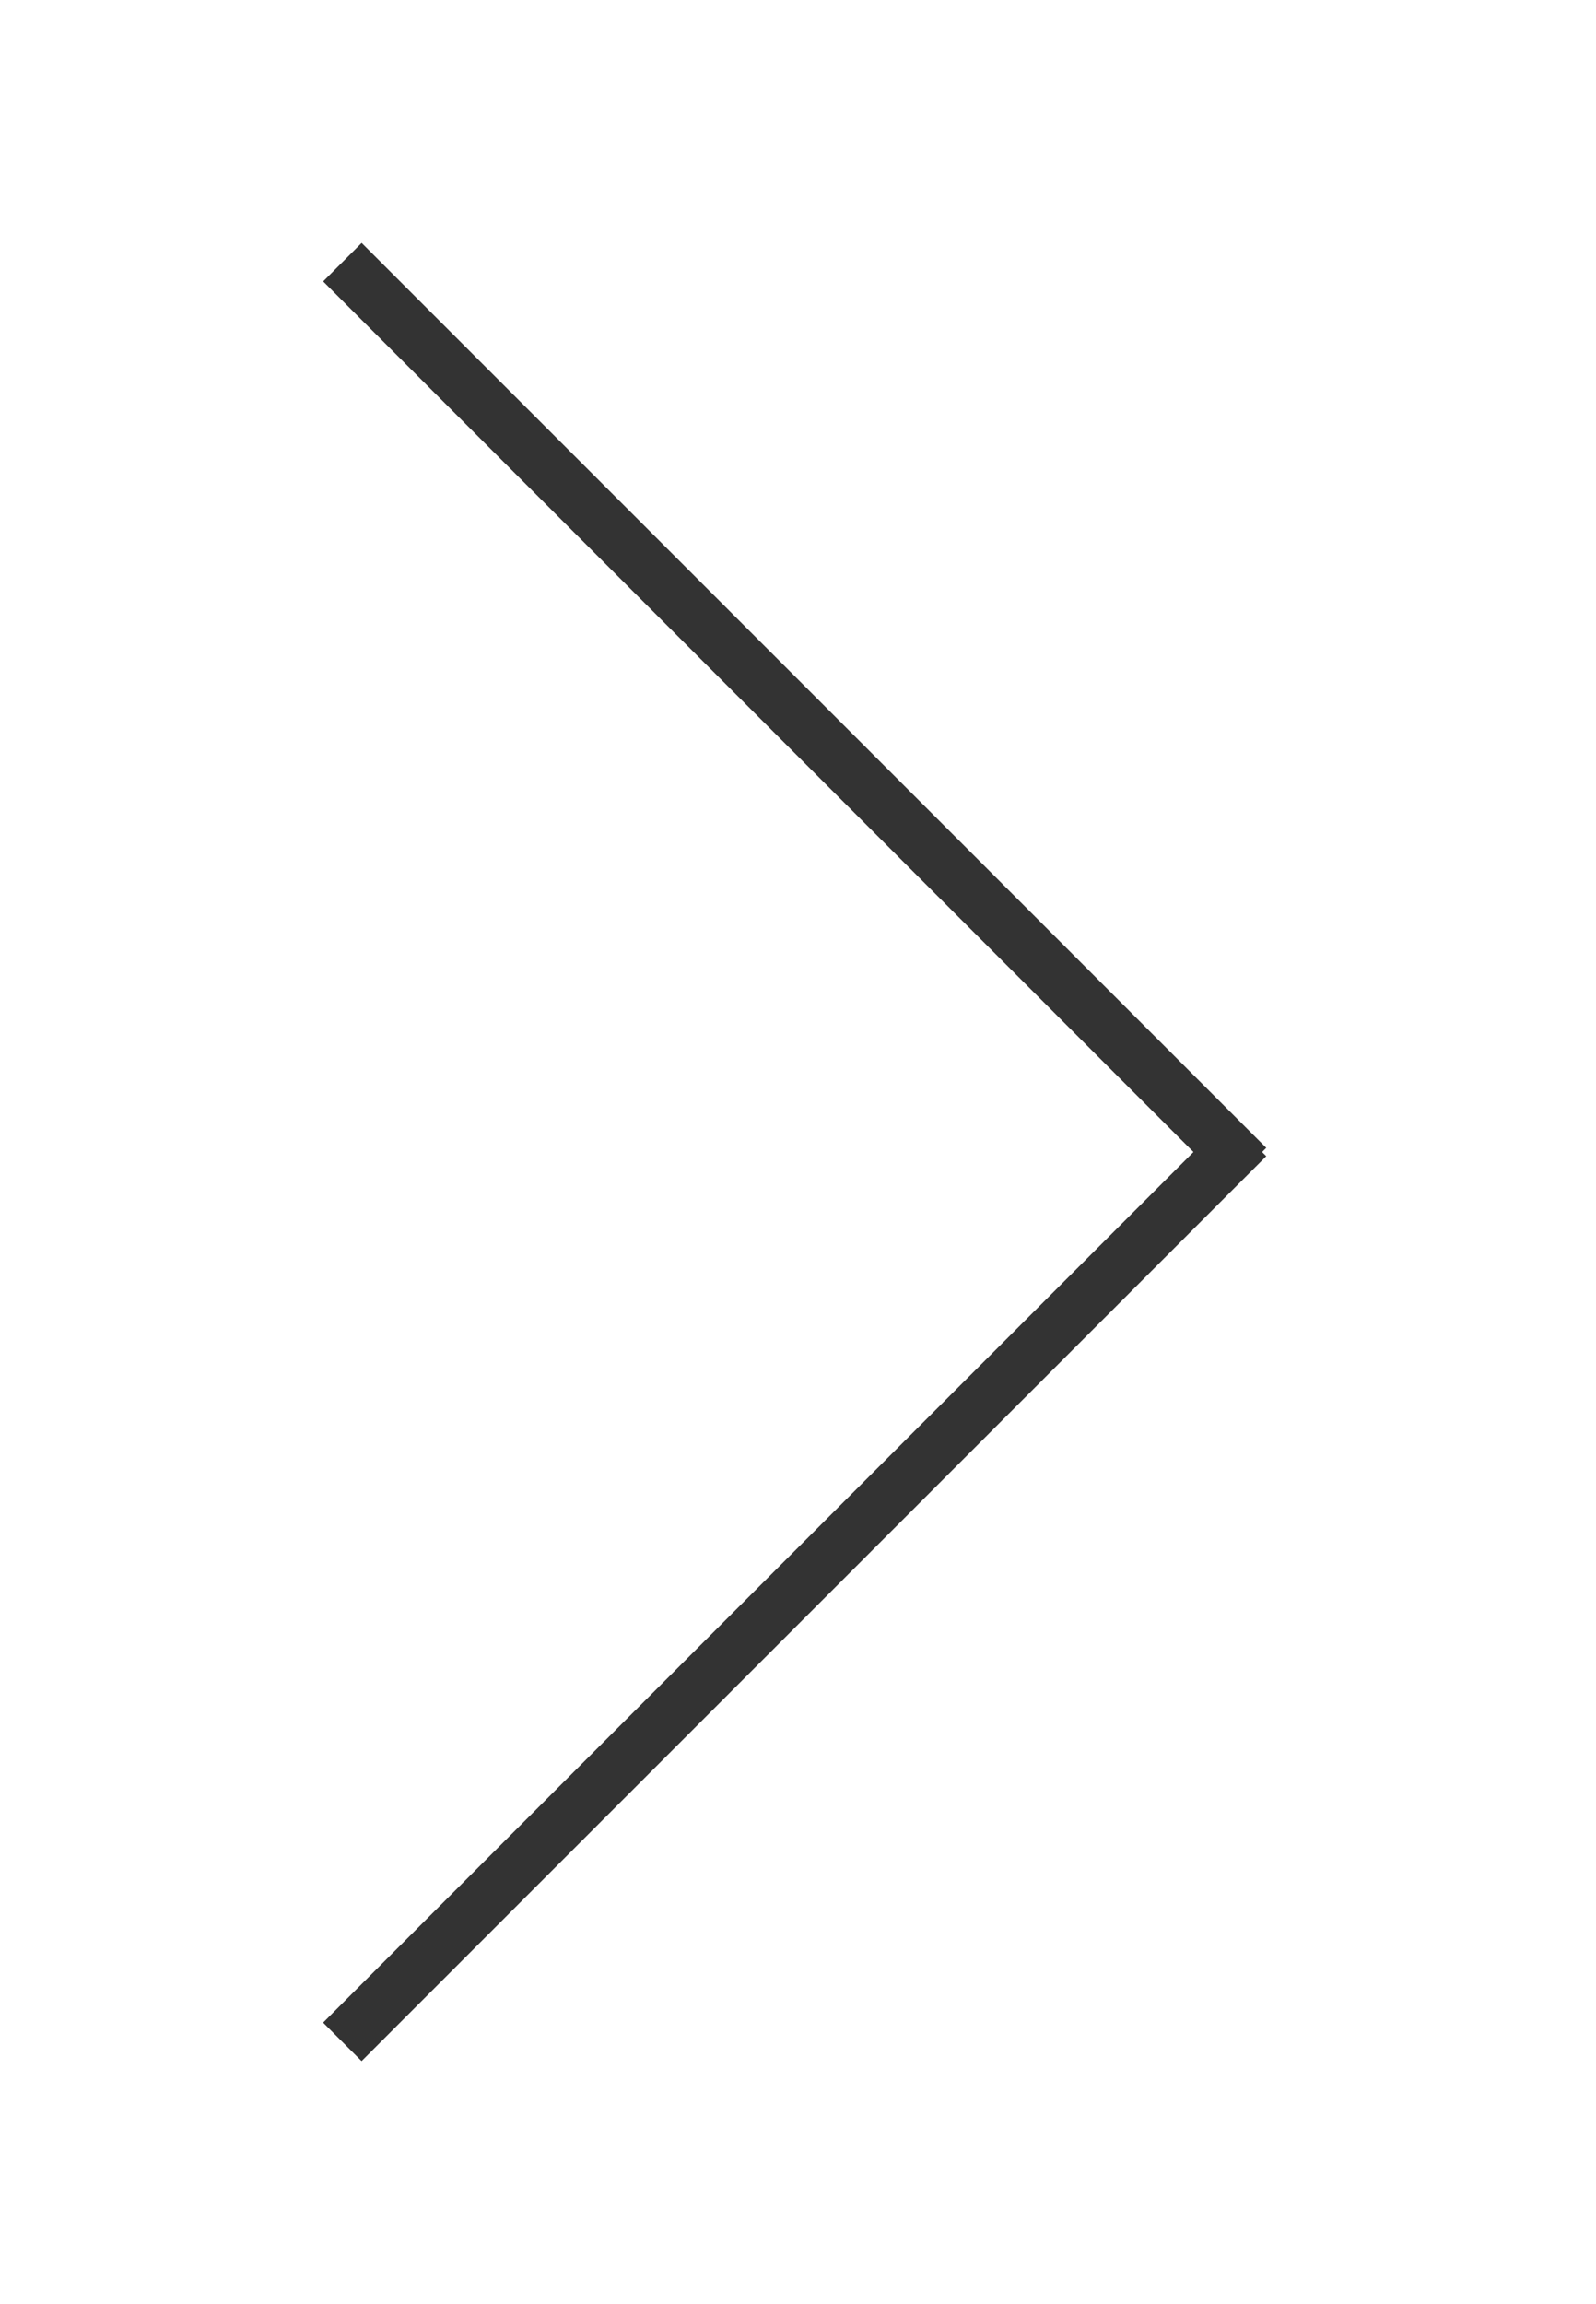 <?xml version="1.0" encoding="utf-8"?>
<!-- Generator: Adobe Illustrator 16.0.0, SVG Export Plug-In . SVG Version: 6.00 Build 0)  -->
<!DOCTYPE svg PUBLIC "-//W3C//DTD SVG 1.1//EN" "http://www.w3.org/Graphics/SVG/1.1/DTD/svg11.dtd">
<svg version="1.1" id="レイヤー_1" xmlns:x="http://ns.adobe.com/Extensibility/1.0/" xmlns:i="http://ns.adobe.com/AdobeIllustrator/10.0/" xmlns:graph="http://ns.adobe.com/Graphs/1.0/"
	 xmlns="http://www.w3.org/2000/svg" xmlns:xlink="http://www.w3.org/1999/xlink" xmlns:a="http://ns.adobe.com/AdobeSVGViewerExtensions/3.0/"
	 x="0px" y="0px" width="29.333px" height="42.333px" viewBox="0 0 29.333 42.333"
	 enable-background="new 0 0 29.333 42.333" xml:space="preserve">
<g>
	<line fill="none" stroke="#333333" stroke-miterlimit="10" x1="6.292" y1="37.517" x2="22.919" y2="20.89"/>
	<line fill="none" stroke="#333333" stroke-miterlimit="10" x1="6.293" y1="4.817" x2="22.919" y2="21.444"/>
</g>
</svg>
